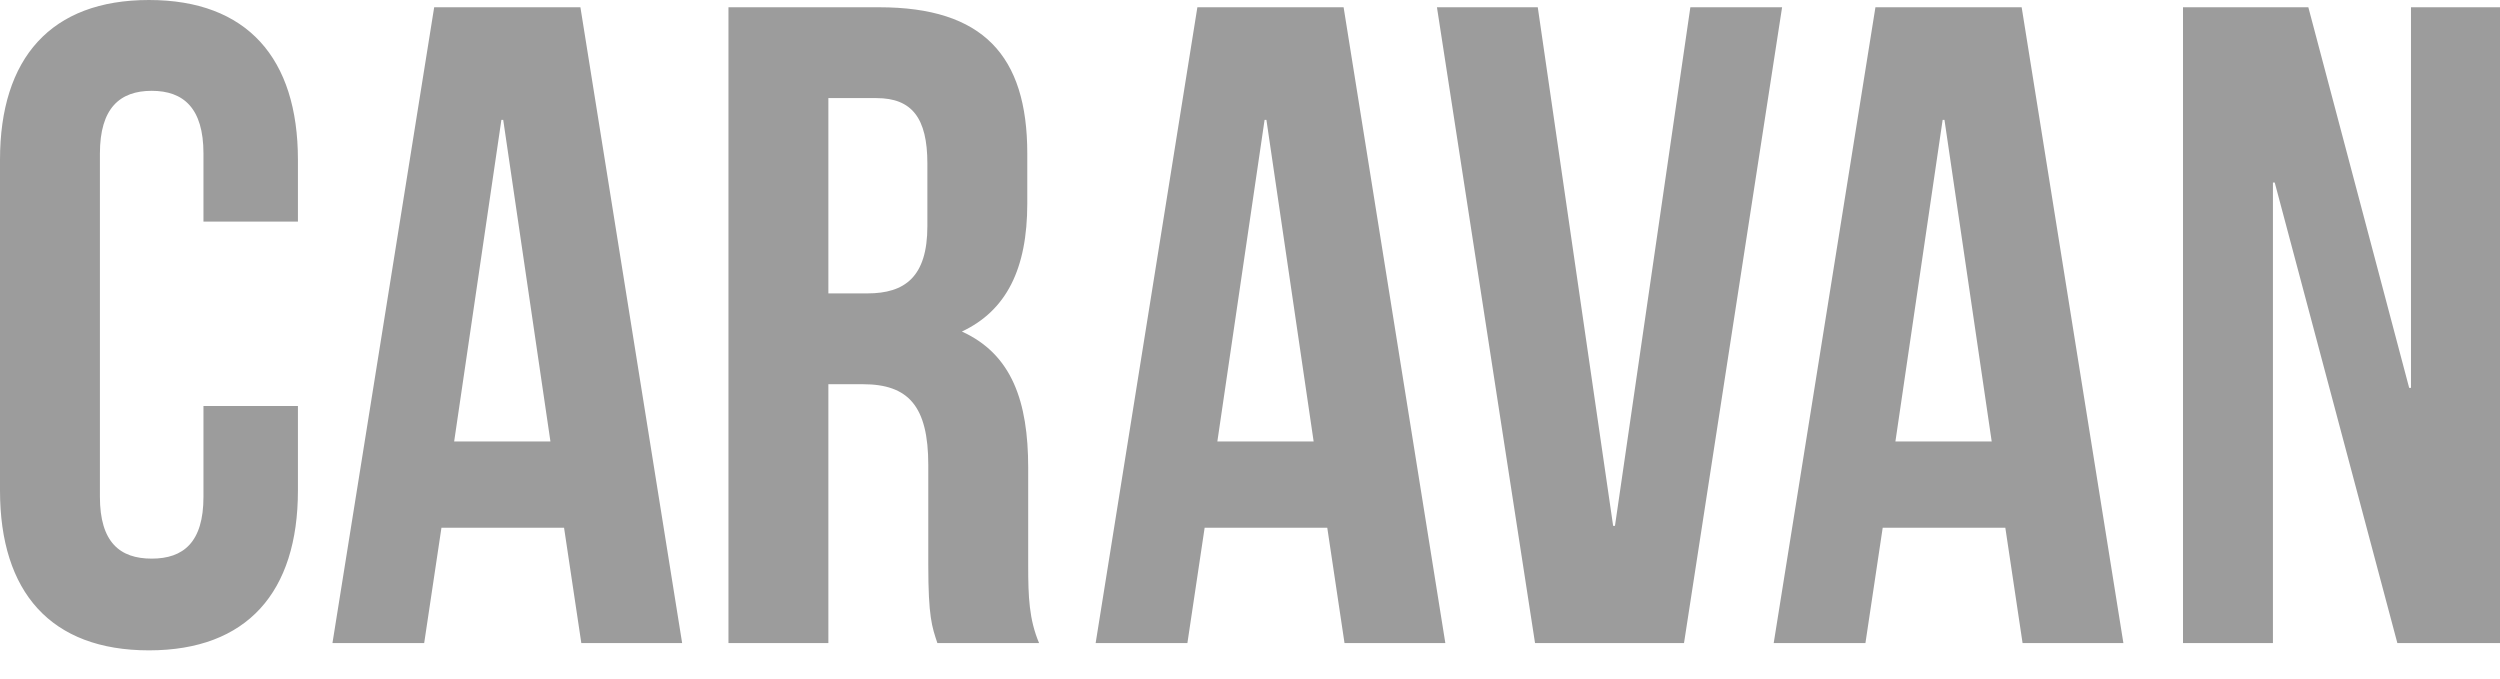 <svg width="140" height="38" fill="none" xmlns="http://www.w3.org/2000/svg">
  <path d="M11.394 22.737v5.086c0 2.543-1.12 3.46-2.9 3.46-1.78 0-2.899-.917-2.899-3.46V8.596c0-2.543 1.12-3.51 2.9-3.51 1.78 0 2.899.967 2.899 3.51v3.815h5.29V8.952C16.684 3.255 13.835 0 8.342 0 2.848 0 0 3.255 0 8.952v18.515c0 5.697 2.848 8.953 8.342 8.953 5.493 0 8.342-3.256 8.342-8.953v-4.73h-5.29ZM32.503.407 38.2 36.013h-5.646l-.967-6.46h-6.866l-.967 6.46h-5.137L24.314.407h8.189Zm-4.425 6.307-2.645 18.007h5.391L28.18 6.713h-.101l-.001.001ZM58.19 36.013h-5.697c-.305-.916-.509-1.476-.509-4.375v-5.595c0-3.306-1.119-4.527-3.662-4.527h-1.933v14.497h-5.595V.407h8.444c5.798 0 8.29 2.696 8.29 8.19v2.797c0 3.662-1.17 6.002-3.662 7.172 2.798 1.271 3.713 3.916 3.713 7.63v5.493c0 1.73.051 3.001.61 4.324h.001Zm-9.105-30.52h-2.696V16.43h2.187c2.086 0 3.357-.915 3.357-3.764v-3.51c0-2.543-.864-3.662-2.848-3.662v-.001ZM75.242.407l5.697 35.606h-5.646l-.966-6.46H67.46l-.966 6.46h-5.138L67.053.407h8.19-.001Zm-4.425 6.307-2.645 18.007h5.392L70.919 6.713h-.102v.001ZM86.115.407h-5.646l5.493 35.606h8.342L99.797.407H94.66L90.438 29.45h-.102L86.115.407Zm27.098 0 5.697 35.606h-5.646l-.966-6.46h-6.867l-.967 6.46h-5.137L105.024.407h8.189Zm-4.425 6.307-2.645 18.007h5.392L108.89 6.713h-.102v.001Zm25.464 29.299H140V.407h-4.985v21.312h-.102L129.267.407h-7.019v35.606h5.036v-25.79h.101l6.867 25.79Z" fill="#9C9C9C"/>
</svg>
